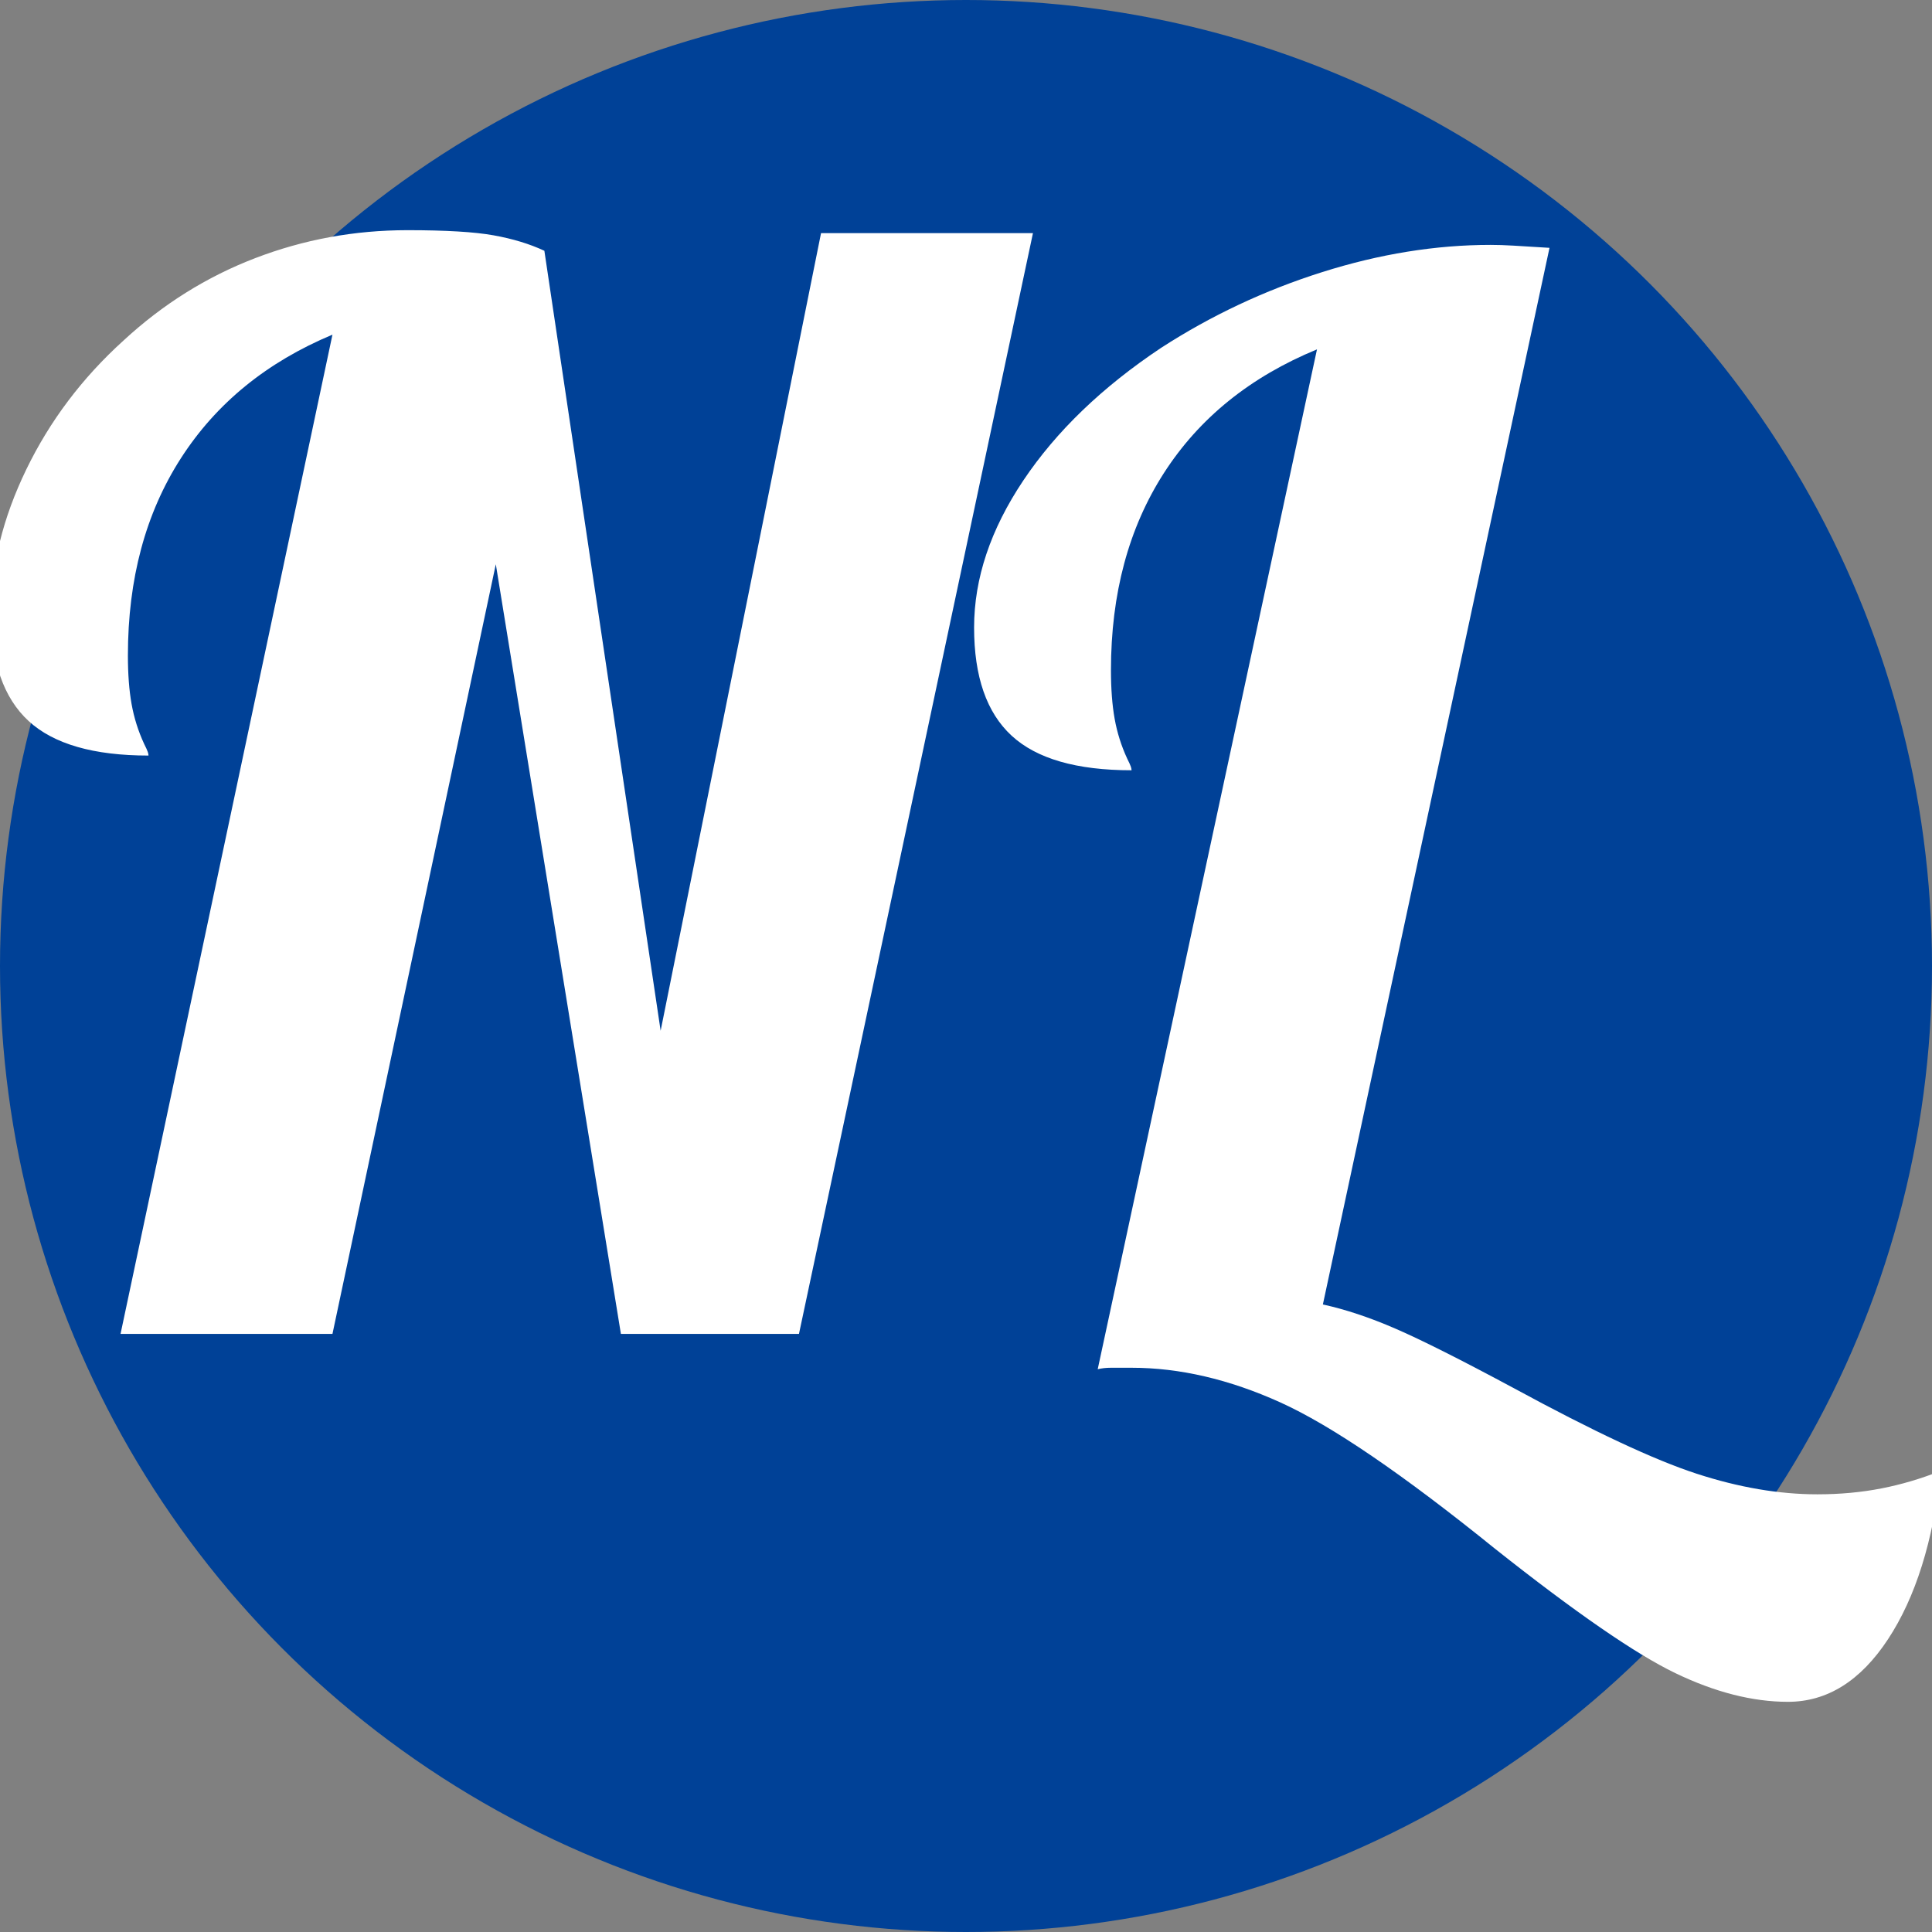 <svg xmlns="http://www.w3.org/2000/svg" viewBox="0 0 512 512"><rect x="0" y="0" width="512" height="512" fill="#808080" stroke="none"/><circle cx="256" cy="256" r="256" fill="#004197"/><path d="M148.980-287.040L148.980-287.040L179.790-80.340L222.300-291.720L278.460-291.720L216.450 0L169.260 0L136.110-203.970L92.820 0L36.660 0L92.820-264.810Q66.690-253.890 52.650-232.050Q38.610-210.210 38.610-179.790L38.610-179.790Q38.610-172.380 39.585-166.920Q40.560-161.460 42.900-156.390L42.900-156.390Q43.680-154.830 43.875-154.245Q44.070-153.660 44.070-153.270L44.070-153.270Q22.230-153.270 12.285-162.435Q2.340-171.600 2.340-191.100L2.340-191.100Q2.340-209.820 11.700-229.125Q21.060-248.430 37.440-263.250L37.440-263.250Q53.040-277.680 72.345-285.090Q91.650-292.500 112.710-292.500L112.710-292.500Q127.920-292.500 135.525-291.135Q143.130-289.770 148.980-287.040ZM312.390-261.300L312.390-261.300Q332.280-274.170 355.095-281.385Q377.910-288.600 399.750-288.600L399.750-288.600Q402.480-288.600 405.795-288.405Q409.110-288.210 415.350-287.820L415.350-287.820L355.290-7.800Q364.260-5.850 374.595-1.365Q384.930 3.120 405.990 14.430L405.990 14.430Q437.580 31.590 454.350 37.050Q471.120 42.510 486.330 42.510L486.330 42.510Q495.300 42.510 503.295 40.950Q511.290 39.390 519.090 36.270L519.090 36.270Q515.970 64.350 505.050 80.925Q494.130 97.500 478.530 97.500L478.530 97.500Q464.490 97.500 448.695 89.895Q432.900 82.290 400.920 56.940L400.920 56.940Q364.260 27.300 343.980 18.135Q323.700 8.970 304.590 8.970L304.590 8.970Q301.080 8.970 299.130 8.970Q297.180 8.970 295.620 9.360L295.620 9.360L353.730-260.910Q327.210-249.990 313.170-228.150Q299.130-206.310 299.130-175.890L299.130-175.890Q299.130-168.480 300.105-163.020Q301.080-157.560 303.420-152.490L303.420-152.490Q304.200-150.930 304.395-150.345Q304.590-149.760 304.590-149.370L304.590-149.370Q282.750-149.370 272.805-158.535Q262.860-167.700 262.860-187.200L262.860-187.200Q262.860-206.700 275.925-226.200Q288.990-245.700 312.390-261.300Z" fill="#fff" transform="translate(-4.715, 353.5)"/></svg>